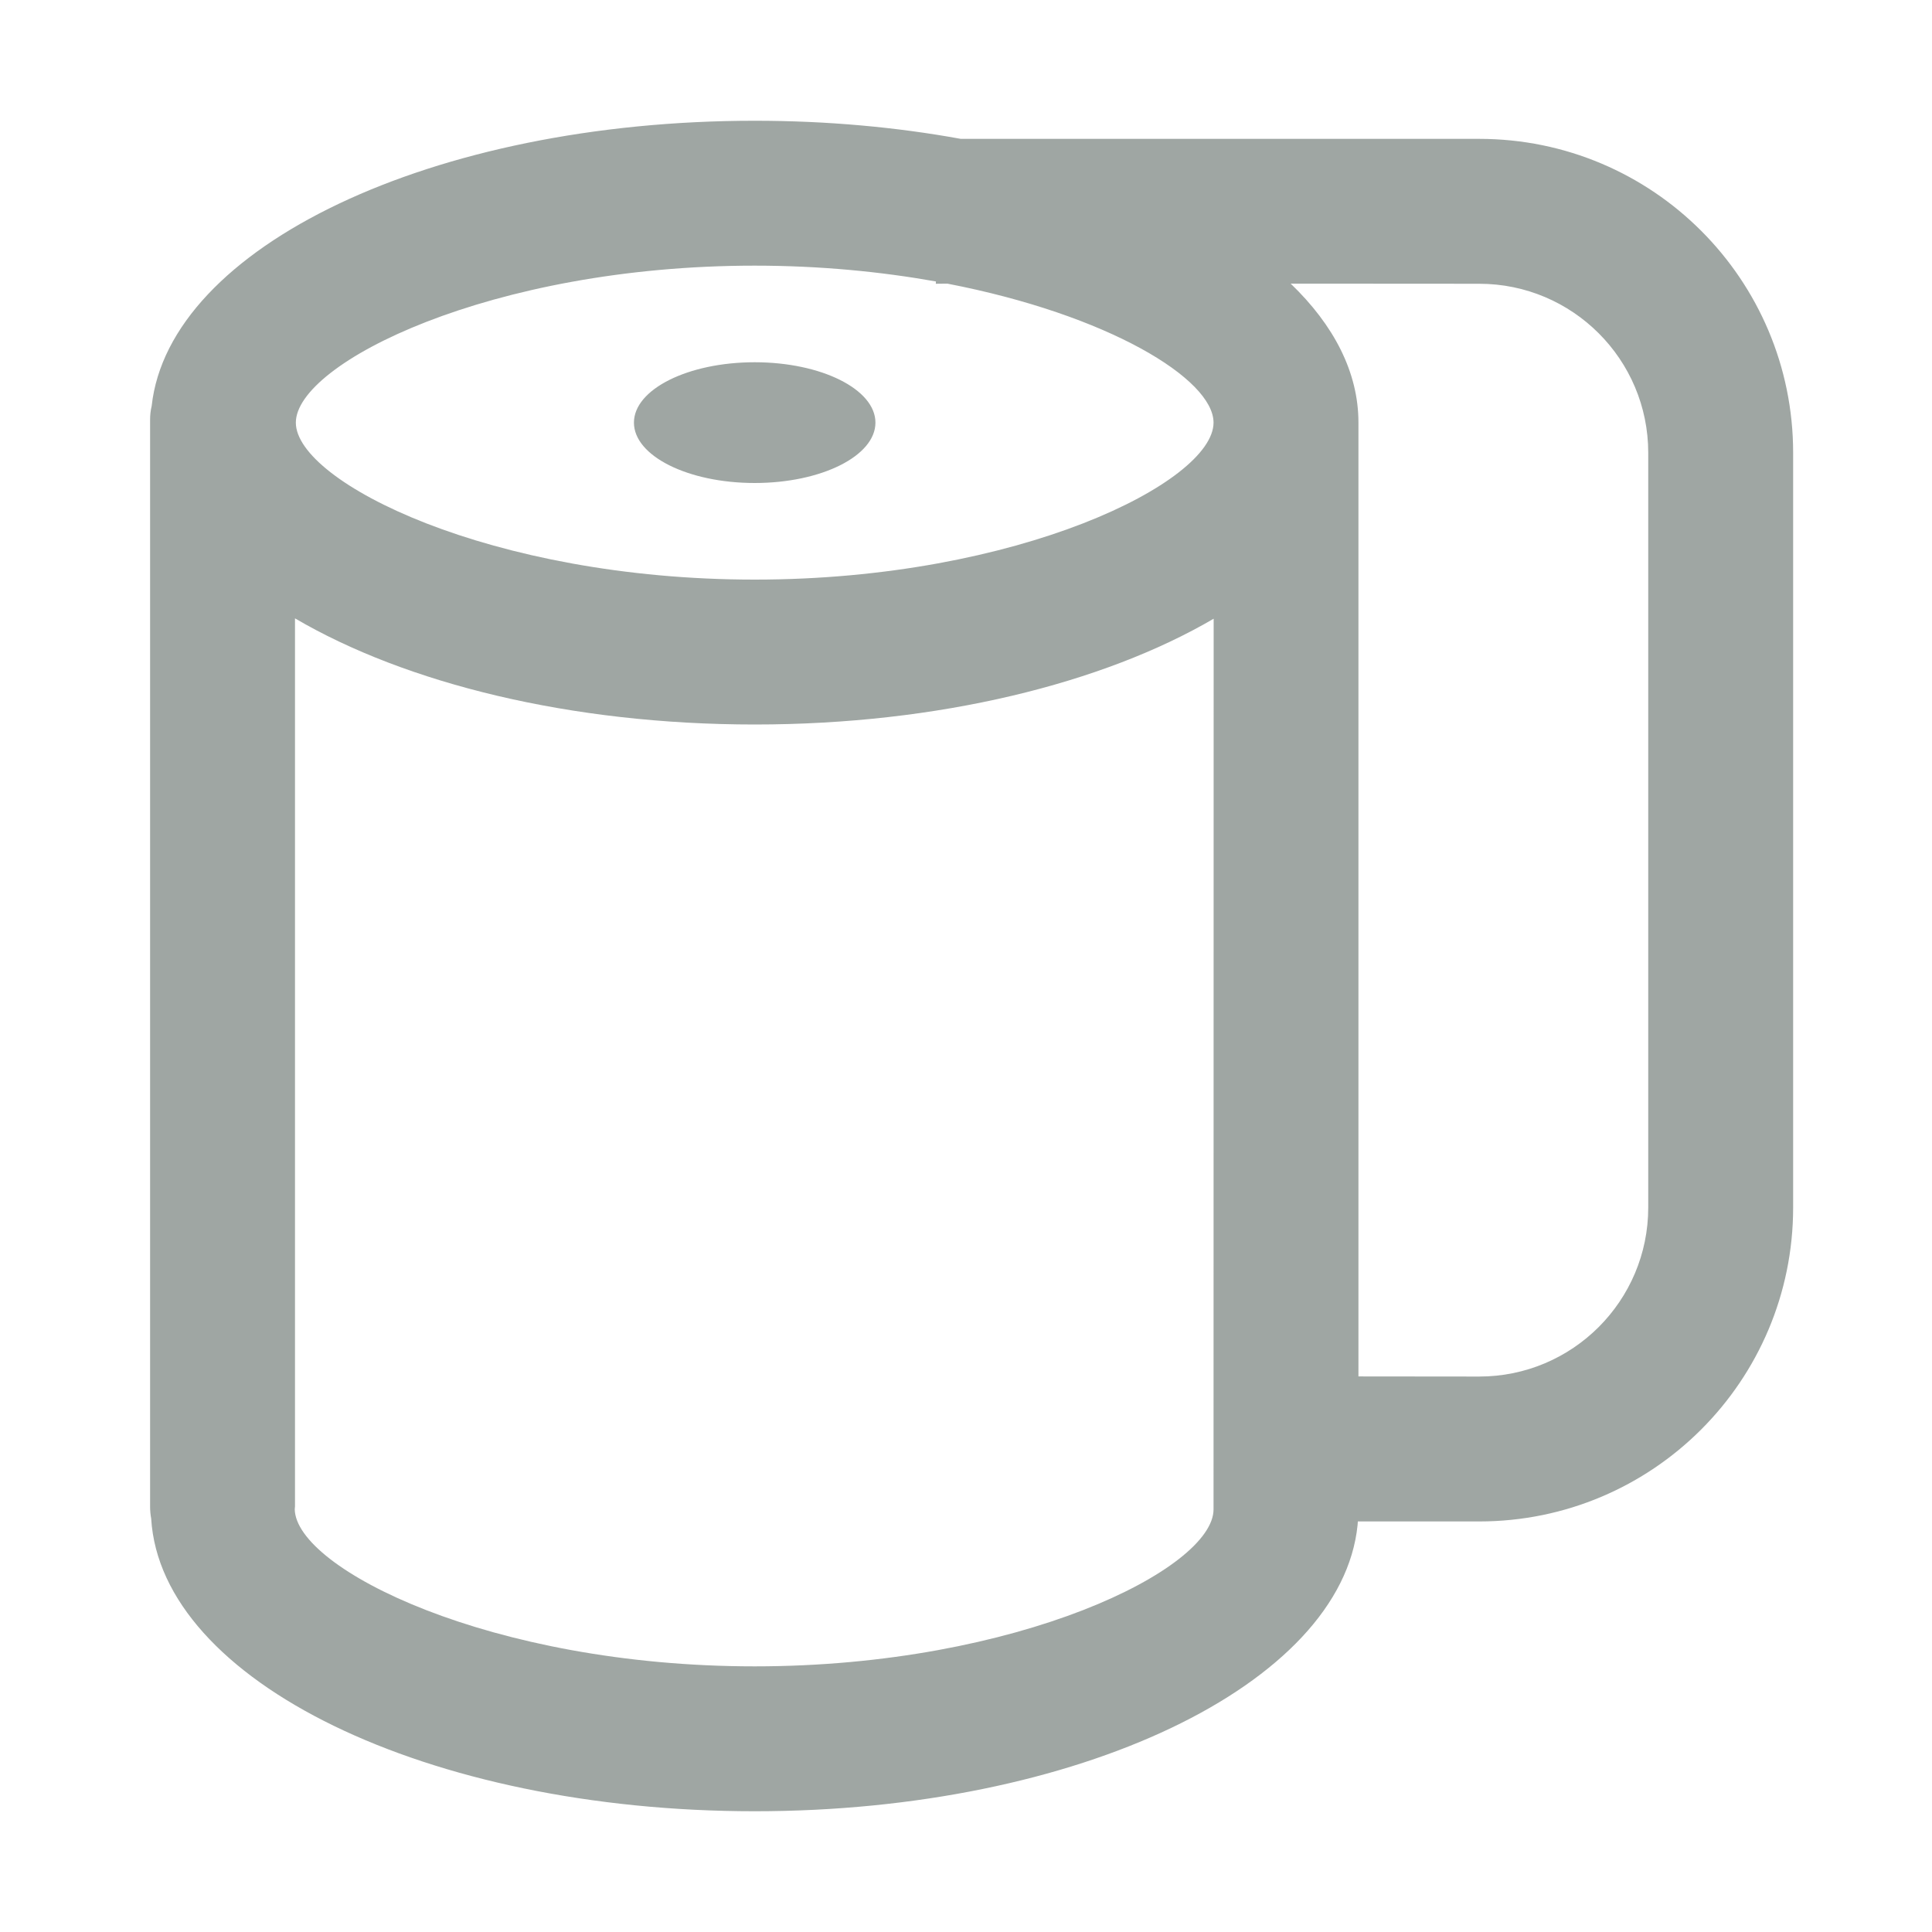 <?xml version="1.0" encoding="UTF-8"?>
<svg width="16px" height="16px" viewBox="0 0 16 16" version="1.1" xmlns="http://www.w3.org/2000/svg" xmlns:xlink="http://www.w3.org/1999/xlink">
    <title>服务区详情/男厕_5</title>
    <g id="页面-1" stroke="none" stroke-width="1" fill="none" fill-rule="evenodd">
        <g id="云南小程序-切图" transform="translate(-119, -204)">
            <g id="服务区详情/男厕" transform="translate(119, 204)">
                <rect id="矩形" x="0" y="0" width="16" height="16"></rect>
                <path d="M6.25,1 C6.85,1 7.425,1.053 7.957,1.15 L12.25,1.15 C13.686,1.15 14.85,2.314 14.85,3.75 L14.85,10 C14.85,11.436 13.686,12.6 12.25,12.6 L11.245,12.6 L11.243,12.629 C11.11,13.95 8.925,15 6.25,15 C3.539,15 1.333,13.922 1.252,12.576 C1.246,12.544 1.243,12.51 1.243,12.476 L1.243,3.476 C1.243,3.437 1.247,3.399 1.256,3.363 C1.399,2.046 3.58,1 6.25,1 Z M2.443,5.121 L2.443,12.476 L2.441,12.499 C2.45,12.992 4.066,13.8 6.25,13.8 C8.434,13.8 10.05,12.992 10.05,12.5 L10.051,5.124 C9.134,5.66 7.771,6 6.25,6 C4.725,6 3.36,5.659 2.443,5.121 Z M10.689,2.349 C11.047,2.693 11.25,3.084 11.25,3.499 L11.25,11.399 L12.25,11.4 C13.023,11.4 13.65,10.773 13.65,10 L13.65,3.75 C13.65,2.977 13.023,2.35 12.25,2.35 L10.689,2.349 Z M6.25,2.2 C4.066,2.2 2.45,3.008 2.45,3.5 C2.45,3.992 4.066,4.8 6.25,4.8 C8.434,4.8 10.05,3.992 10.05,3.5 C10.05,3.138 9.176,2.606 7.846,2.349 L7.75,2.35 L7.751,2.331 C7.296,2.25 6.791,2.2 6.25,2.2 Z M6.25,3 C6.802,3 7.25,3.224 7.25,3.5 C7.25,3.776 6.802,4 6.25,4 C5.698,4 5.25,3.776 5.25,3.5 C5.25,3.224 5.698,3 6.25,3 Z" id="形状结合" fill="#9FA6A3"></path>
            </g>
        </g>
    </g>
</svg>